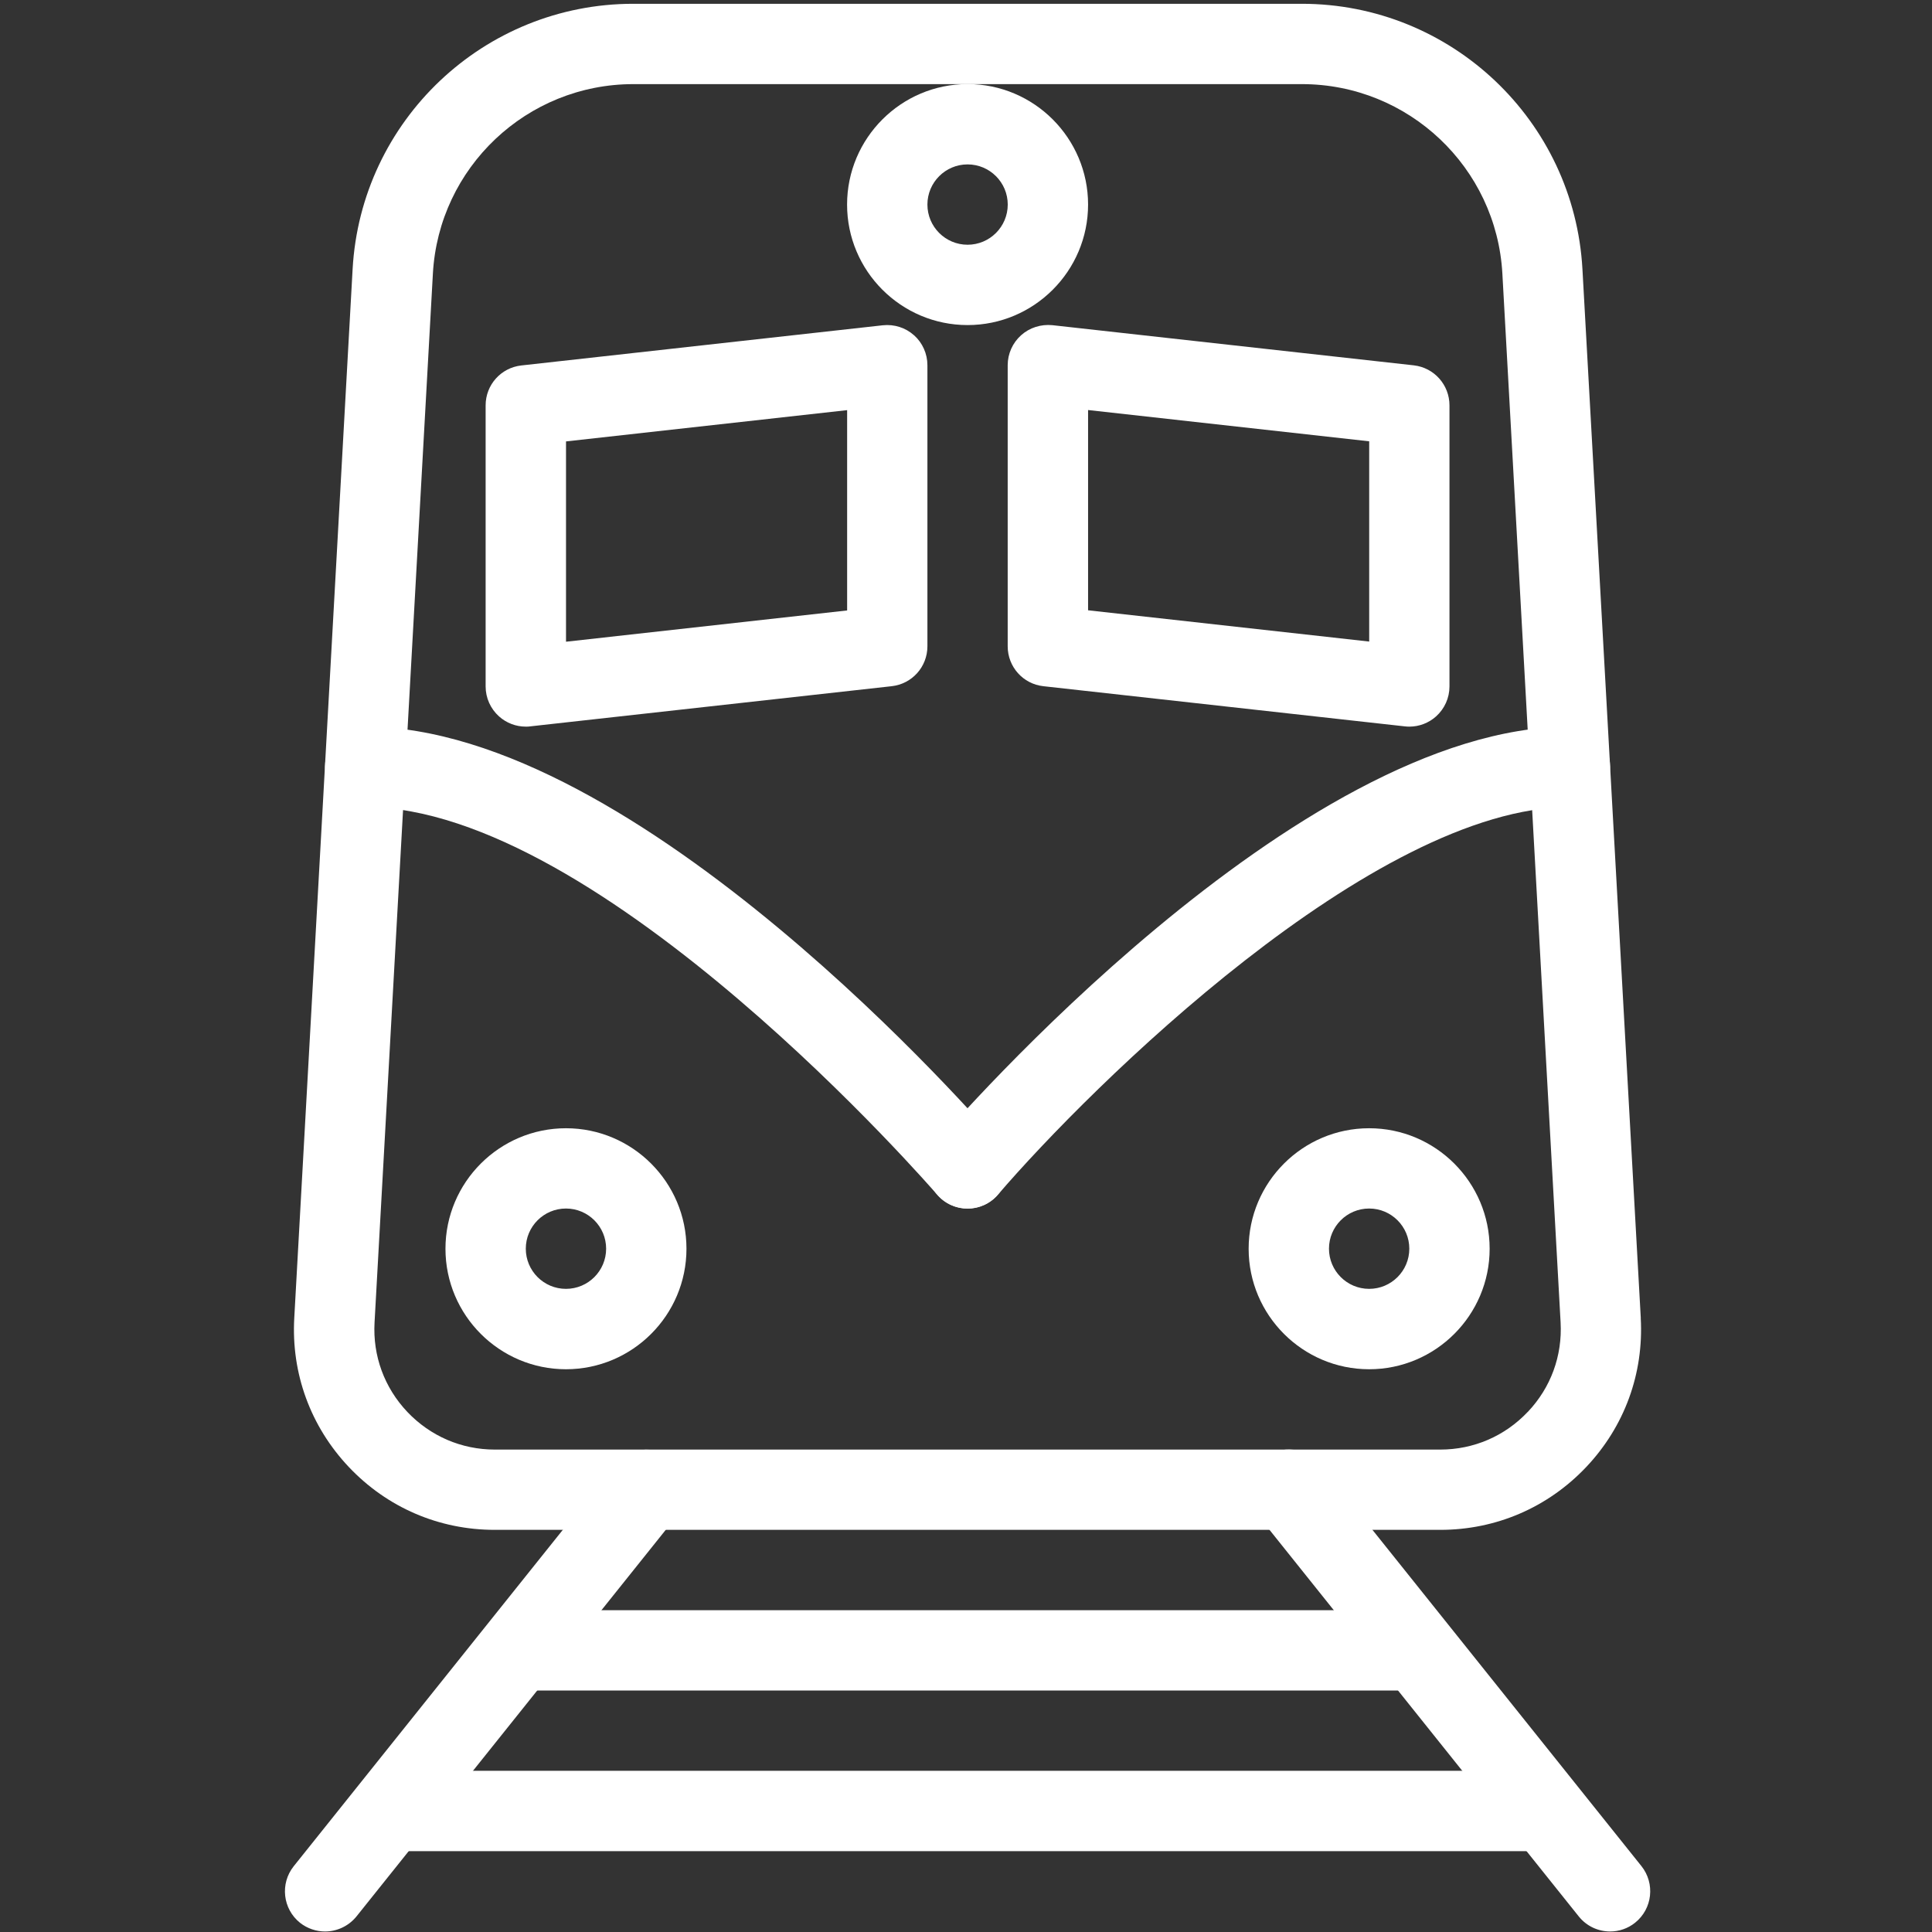 <?xml version="1.0" encoding="UTF-8"?>
<svg xmlns="http://www.w3.org/2000/svg" xmlns:xlink="http://www.w3.org/1999/xlink" id="Capa_1" data-name="Capa 1" viewBox="0 0 367 367">
  <rect x="0" y="0" width="367" height="367" fill="#333333" stroke="none"/>
  <defs>
    <style>
      .cls-1 {
        fill: #fff;
      }

      .cls-2 {
        fill: none;
      }

      .cls-3 {
        clip-path: url(#clippath-1);
      }

      .cls-4 {
        clip-path: url(#clippath);
      }
    </style>
    <clipPath id="clippath">
      <rect class="cls-2" y="0" width="367" height="367"></rect>
    </clipPath>
    <clipPath id="clippath-1">
      <rect class="cls-2" width="367" height="367"></rect>
    </clipPath>
  </defs>
  <g class="cls-4">
    <g class="cls-3">
      <g>
        <path class="cls-1" d="M127.55,277.03c-3.28-2.62-8.07-2.07-10.73,1.19l-61.03,76.29c-2.62,3.3-2.09,8.09,1.19,10.73,1.4,1.11,3.1,1.66,4.76,1.66,2.23,0,4.45-.98,5.97-2.85l61.03-76.29c2.62-3.29,2.09-8.09-1.19-10.73h0Z"></path>
        <path class="cls-1" d="M311.81,354.49l-61.03-76.29c-2.62-3.26-7.43-3.83-10.73-1.19-3.28,2.64-3.81,7.43-1.19,10.73l61.03,76.29c1.51,1.89,3.72,2.87,5.97,2.87,1.68,0,3.36-.55,4.76-1.68,3.28-2.64,3.81-7.43,1.19-10.73h0Z"></path>
        <path class="cls-1" d="M290.6,336.38H77c-4.21,0-7.63,3.42-7.63,7.63s3.42,7.63,7.63,7.63h213.6c4.21,0,7.63-3.42,7.63-7.63s-3.42-7.63-7.63-7.63h0Z"></path>
        <path class="cls-1" d="M267.71,305.87H99.89c-4.21,0-7.63,3.42-7.63,7.63s3.42,7.63,7.63,7.63h167.83c4.21,0,7.63-3.42,7.63-7.63s-3.42-7.63-7.63-7.63h-.01Z"></path>
        <path class="cls-1" d="M311.68,250.36l-11.08-199.2c-1.56-28.29-24.98-50.44-53.31-50.44h-127c-28.33,0-51.75,22.15-53.31,50.44l-11.08,199.19c-.6,10.57,3.1,20.64,10.37,28.33,7.28,7.69,17.12,11.93,27.71,11.93h179.61c10.59,0,20.43-4.24,27.71-11.92,7.28-7.69,10.97-17.76,10.37-28.33h0ZM290.21,268.2c-4.36,4.61-10.27,7.16-16.63,7.16H94c-6.35,0-12.25-2.55-16.63-7.16-4.36-4.61-6.58-10.65-6.22-17l11.08-199.2c1.11-20.2,17.85-36.02,38.08-36.02h127c20.23,0,36.97,15.82,38.08,36.02l11.06,199.2c.35,6.35-1.86,12.39-6.23,17h-.01Z"></path>
        <path class="cls-1" d="M183.8,15.97c-12.62,0-22.89,10.27-22.89,22.89s10.27,22.89,22.89,22.89,22.89-10.27,22.89-22.89-10.27-22.89-22.89-22.89h0ZM183.8,46.49c-4.21,0-7.63-3.42-7.63-7.63s3.42-7.63,7.63-7.63,7.63,3.42,7.63,7.63-3.42,7.63-7.63,7.63h0Z"></path>
        <path class="cls-1" d="M173.64,63.7c-1.62-1.46-3.77-2.14-5.94-1.91l-68.66,7.63c-3.88.43-6.79,3.69-6.79,7.58v53.4c0,2.17.93,4.24,2.55,5.69,1.4,1.25,3.2,1.94,5.08,1.94.29,0,.56,0,.84-.05l68.66-7.63c3.88-.43,6.79-3.69,6.79-7.58v-53.4c0-2.17-.93-4.24-2.53-5.68h0ZM160.92,115.96l-53.4,5.94v-38.05l53.4-5.94v38.05h0Z"></path>
        <path class="cls-1" d="M268.57,69.4l-68.66-7.63c-2.17-.21-4.32.46-5.94,1.91-1.62,1.45-2.55,3.52-2.55,5.69v53.4c0,3.89,2.91,7.16,6.79,7.58l68.66,7.63c.27.03.55.05.84.05,1.88,0,3.68-.69,5.08-1.94,1.62-1.45,2.55-3.52,2.55-5.69v-53.4c0-3.89-2.91-7.16-6.77-7.6h0ZM260.09,121.87l-53.4-5.94v-38.04l53.4,5.94v38.04h0Z"></path>
        <path class="cls-1" d="M189.58,216.98c-2.76-3.22-68.35-78.94-120.21-78.94-4.21,0-7.63,3.42-7.63,7.63s3.42,7.63,7.63,7.63c44.87,0,108,72.89,108.65,73.63,1.51,1.75,3.63,2.65,5.78,2.65,1.77,0,3.52-.61,4.96-1.85,3.2-2.75,3.57-7.57.82-10.76h0Z"></path>
        <path class="cls-1" d="M298.23,138.03c-51.86,0-117.45,75.72-120.23,78.94-2.73,3.19-2.37,8.01.82,10.76,1.45,1.24,3.2,1.85,4.97,1.85,2.15,0,4.29-.9,5.78-2.65,17.58-20.49,71.37-73.63,108.65-73.63,4.21,0,7.63-3.42,7.63-7.63s-3.42-7.63-7.63-7.63h.01Z"></path>
        <path class="cls-1" d="M107.51,214.32c-12.62,0-22.89,10.27-22.89,22.89s10.27,22.89,22.89,22.89,22.89-10.27,22.89-22.89-10.27-22.89-22.89-22.89h0ZM107.51,244.83c-4.21,0-7.63-3.42-7.63-7.63s3.42-7.63,7.63-7.63,7.63,3.42,7.63,7.63-3.42,7.63-7.63,7.63h0Z"></path>
        <path class="cls-1" d="M260.08,214.32c-12.62,0-22.89,10.27-22.89,22.89s10.27,22.89,22.89,22.89,22.89-10.27,22.89-22.89-10.27-22.89-22.89-22.89h0ZM260.08,244.83c-4.21,0-7.63-3.42-7.63-7.63s3.42-7.63,7.63-7.63,7.63,3.42,7.63,7.63-3.42,7.63-7.63,7.63h0Z"></path>
      </g>
    </g>
  </g>
</svg>
